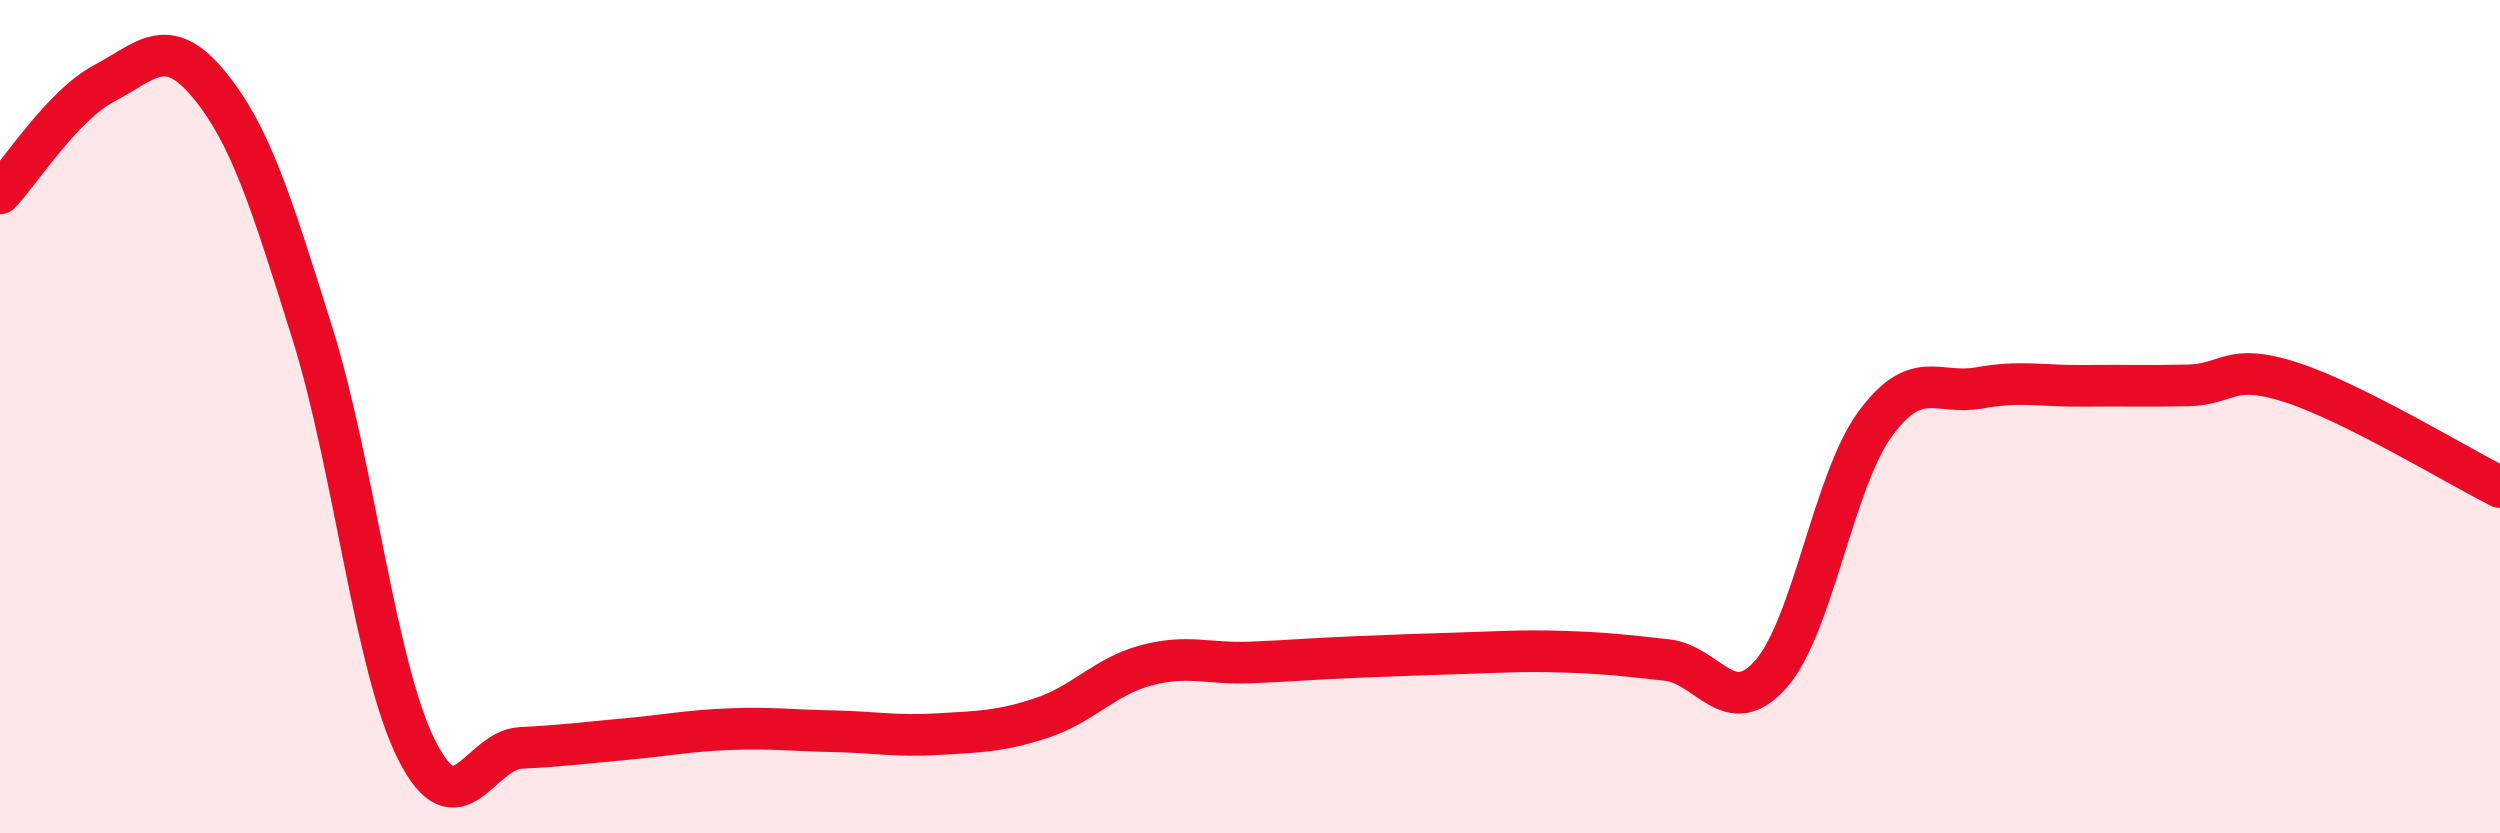 
    <svg width="60" height="20" viewBox="0 0 60 20" xmlns="http://www.w3.org/2000/svg">
      <path
        d="M 0,4.64 C 0.5,4.11 1.5,2.53 2.5,2 C 3.5,1.47 4,0.81 5,2.01 C 6,3.21 6.5,4.81 7.5,8.01 C 8.5,11.21 9,16.01 10,18 C 11,19.99 11.5,18 12.5,17.95 C 13.5,17.9 14,17.83 15,17.74 C 16,17.65 16.5,17.54 17.5,17.5 C 18.5,17.46 19,17.53 20,17.55 C 21,17.57 21.5,17.68 22.5,17.62 C 23.5,17.56 24,17.56 25,17.23 C 26,16.9 26.5,16.24 27.5,15.97 C 28.5,15.7 29,15.94 30,15.9 C 31,15.86 31.5,15.81 32.5,15.77 C 33.5,15.73 34,15.71 35,15.68 C 36,15.65 36.5,15.61 37.5,15.64 C 38.5,15.67 39,15.73 40,15.84 C 41,15.95 41.5,17.31 42.5,16.18 C 43.5,15.05 44,11.55 45,10.18 C 46,8.81 46.5,9.49 47.5,9.31 C 48.5,9.13 49,9.27 50,9.26 C 51,9.25 51.5,9.27 52.5,9.25 C 53.5,9.23 53.5,8.69 55,9.18 C 56.5,9.67 59,11.19 60,11.69L60 20L0 20Z"
        fill="#EB0A25"
        opacity="0.1"
        stroke-linecap="round"
        stroke-linejoin="round"
      />
      <path
        d="M 0,4.64 C 0.5,4.11 1.5,2.53 2.5,2 C 3.5,1.47 4,0.81 5,2.01 C 6,3.21 6.5,4.81 7.5,8.01 C 8.5,11.21 9,16.01 10,18 C 11,19.99 11.5,18 12.5,17.95 C 13.5,17.9 14,17.83 15,17.74 C 16,17.65 16.5,17.54 17.5,17.5 C 18.5,17.46 19,17.53 20,17.55 C 21,17.57 21.5,17.68 22.5,17.62 C 23.5,17.56 24,17.56 25,17.23 C 26,16.9 26.5,16.24 27.5,15.97 C 28.5,15.7 29,15.94 30,15.9 C 31,15.86 31.5,15.81 32.5,15.77 C 33.5,15.73 34,15.71 35,15.68 C 36,15.65 36.5,15.61 37.5,15.64 C 38.5,15.67 39,15.73 40,15.84 C 41,15.95 41.5,17.31 42.5,16.18 C 43.5,15.05 44,11.55 45,10.18 C 46,8.81 46.5,9.49 47.5,9.31 C 48.5,9.13 49,9.27 50,9.26 C 51,9.25 51.5,9.27 52.5,9.25 C 53.5,9.23 53.5,8.69 55,9.18 C 56.5,9.67 59,11.19 60,11.69"
        stroke="#EB0A25"
        stroke-width="1"
        fill="none"
        stroke-linecap="round"
        stroke-linejoin="round"
      />
    </svg>
  